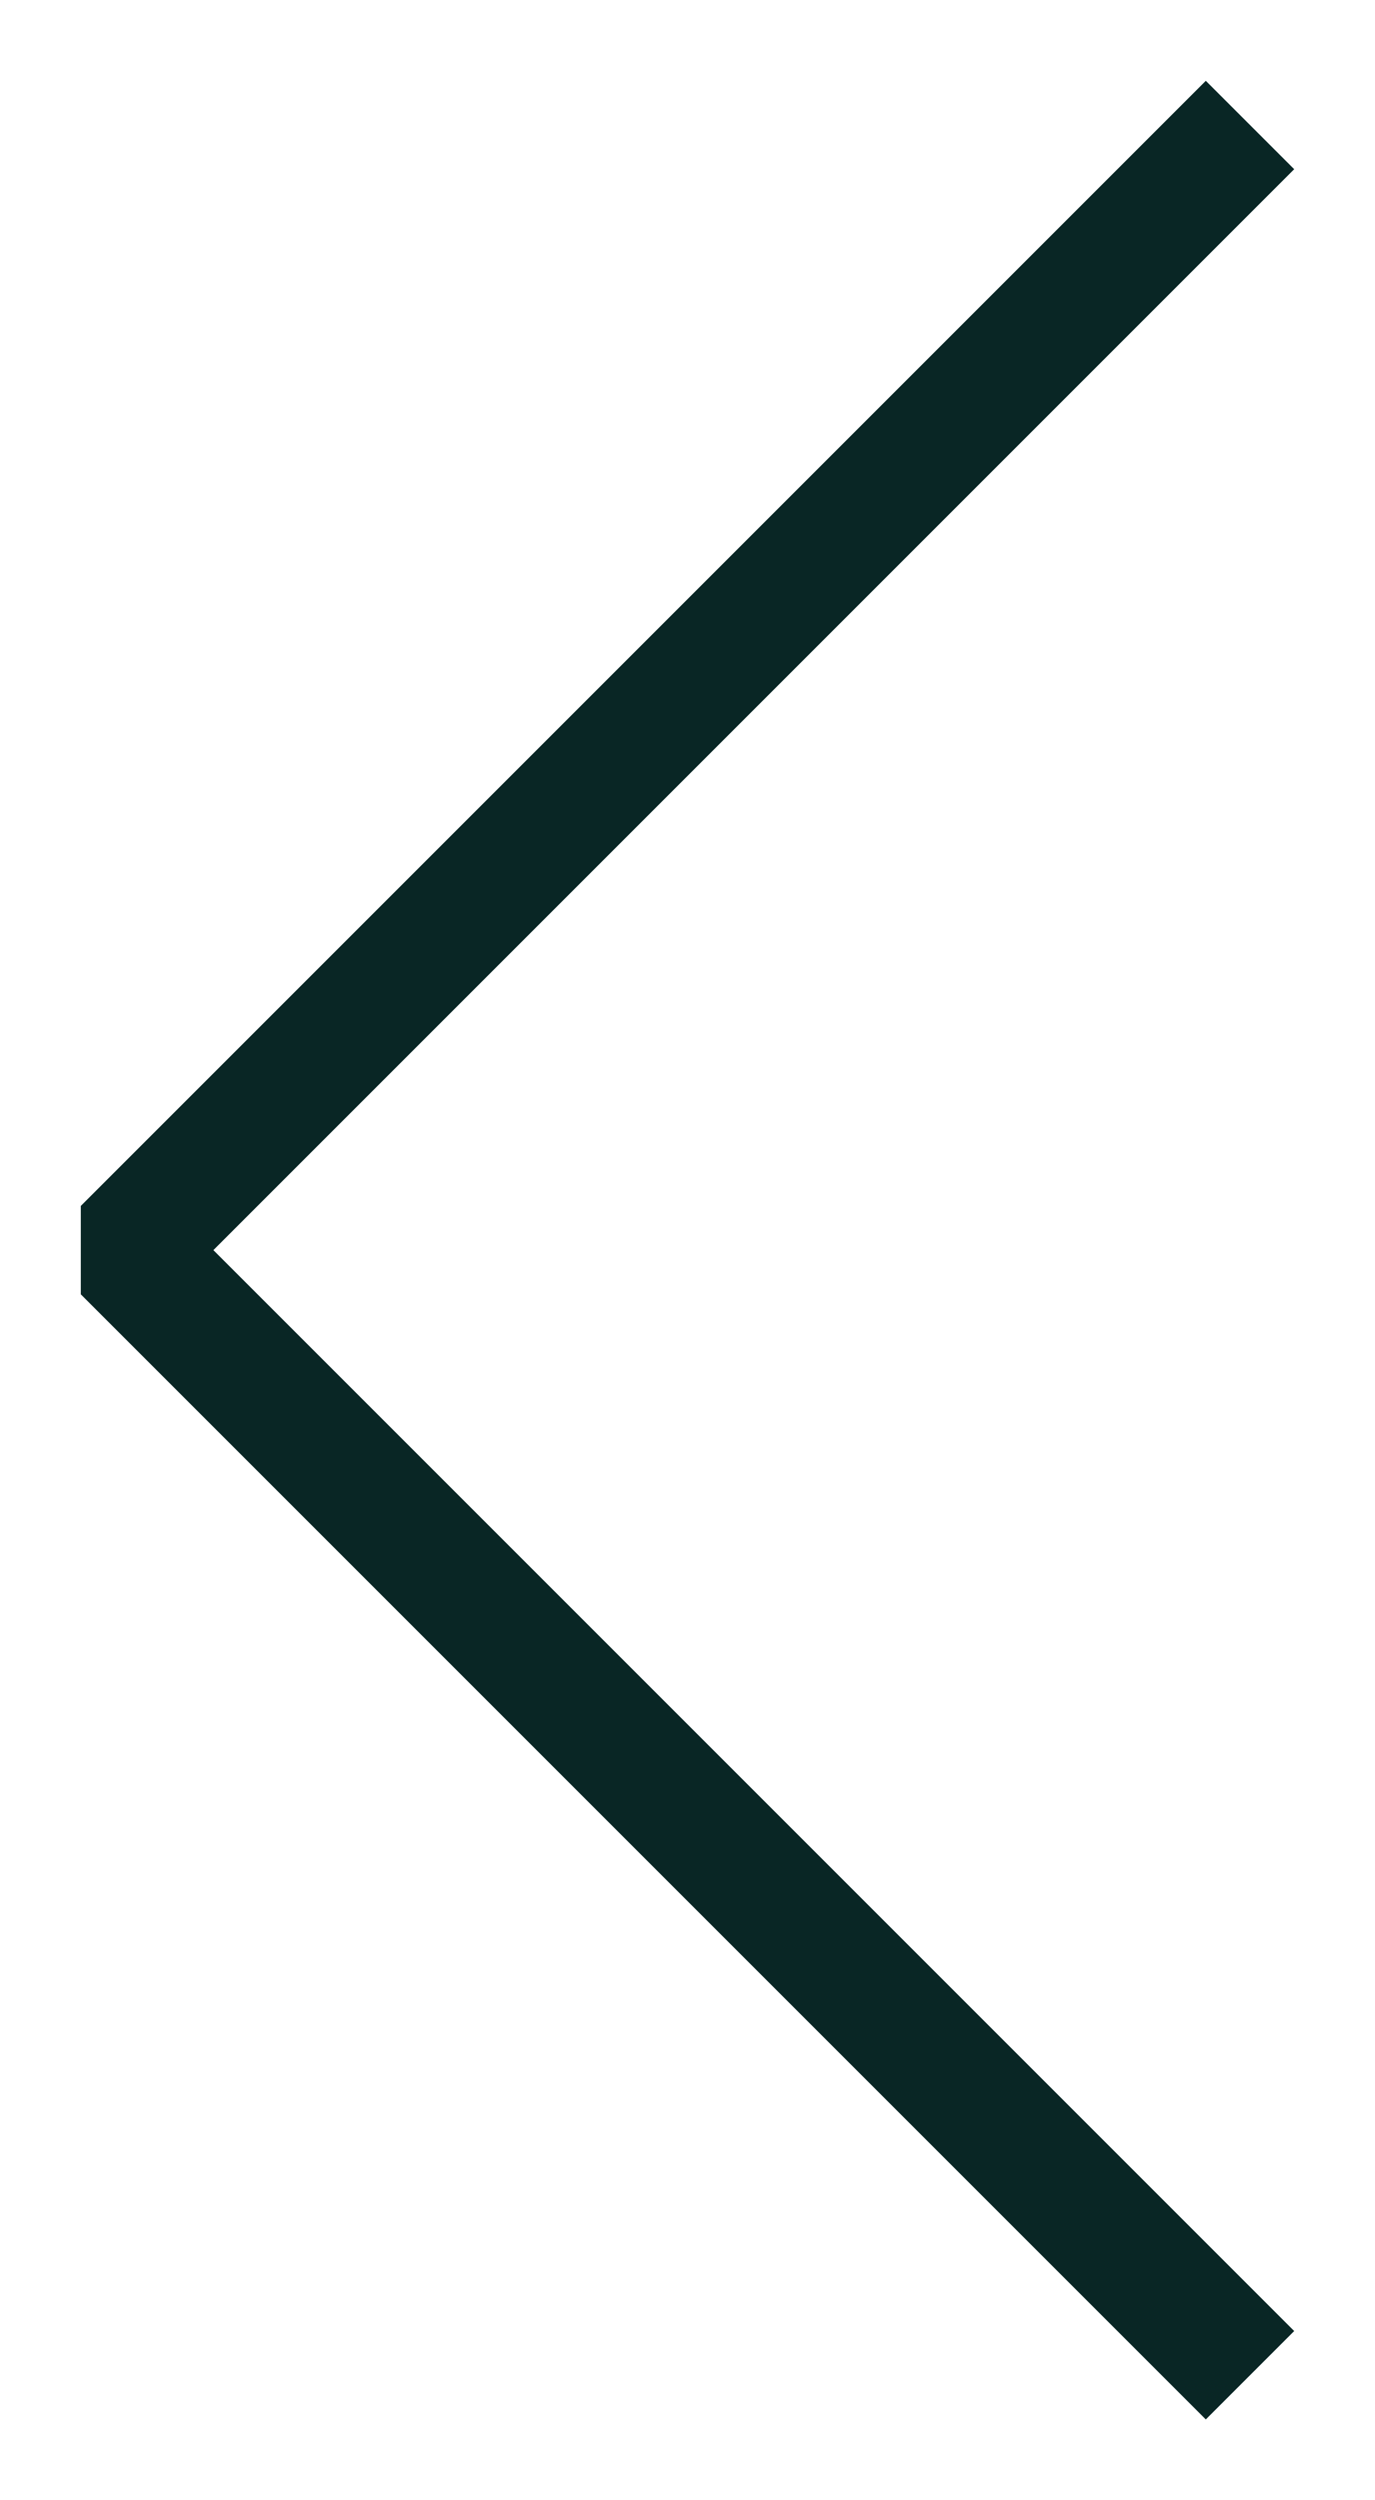 <?xml version="1.0" encoding="UTF-8"?>
<svg width="11px" height="20px" viewBox="0 0 11 20" version="1.1" xmlns="http://www.w3.org/2000/svg" xmlns:xlink="http://www.w3.org/1999/xlink">
    <g stroke="none" stroke-width="1" fill="none" fill-rule="evenodd" stroke-linejoin="bevel">
        <g transform="translate(-494, -1308)" stroke="#092625">
            <g transform="translate(495, 1309)">
                <polyline transform="translate(4.5, 9) scale(-1, 1) rotate(-90) translate(-4.5, -9)" points="-4.5 4.5 4.5 13.5 13.5 4.5"></polyline>
            </g>
        </g>
    </g>
</svg>